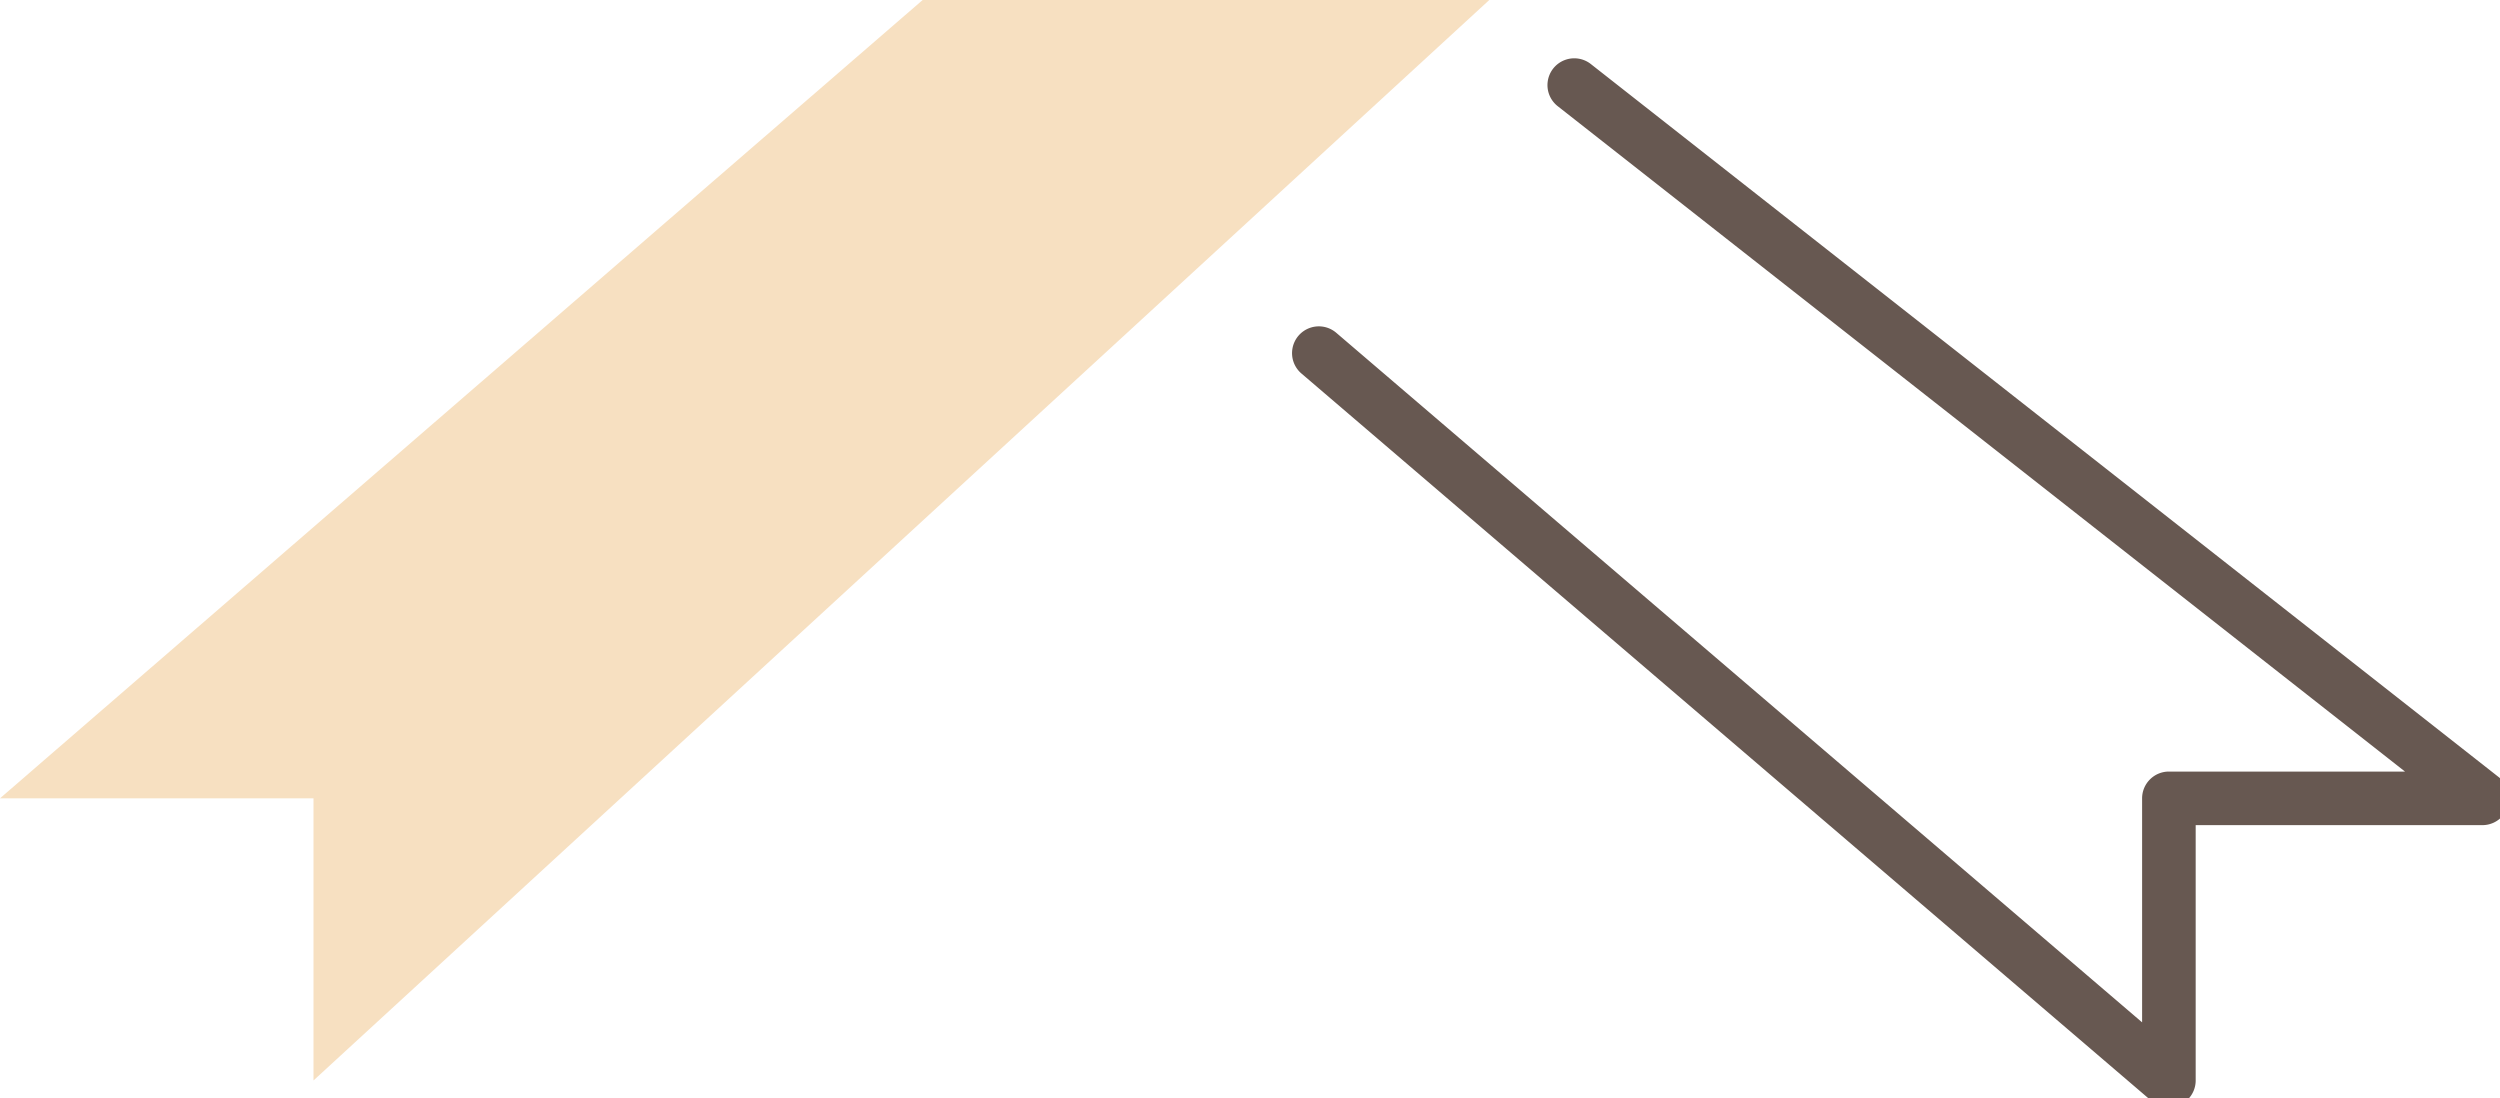 <svg xmlns="http://www.w3.org/2000/svg" xmlns:xlink="http://www.w3.org/1999/xlink" width="70" height="30.748" viewBox="0 0 70 30.748"><defs><clipPath id="a"><rect width="70" height="30.748" fill="none"></rect></clipPath></defs><g transform="translate(0 0)"><g transform="translate(0 0)"><g clip-path="url(#a)"><path d="M79.889,32.241a.75.75,0,0,1-.488-.18L55.6,11.694a.75.75,0,1,1,.975-1.14L79.139,29.862V23.59a.75.75,0,0,1,.75-.75H86.5L62.776,4.209a.75.75,0,1,1,.927-1.18L89.13,23a.75.75,0,0,1-.463,1.34H80.639v7.15a.75.75,0,0,1-.75.75Z" transform="translate(-19.16 -1.236)" fill="#675851"></path></g></g><path d="M25.834,0,0,22.353H8.778v7.9L41.7,0Z" transform="translate(0 0)" fill="#f7e0c1"></path></g></svg>